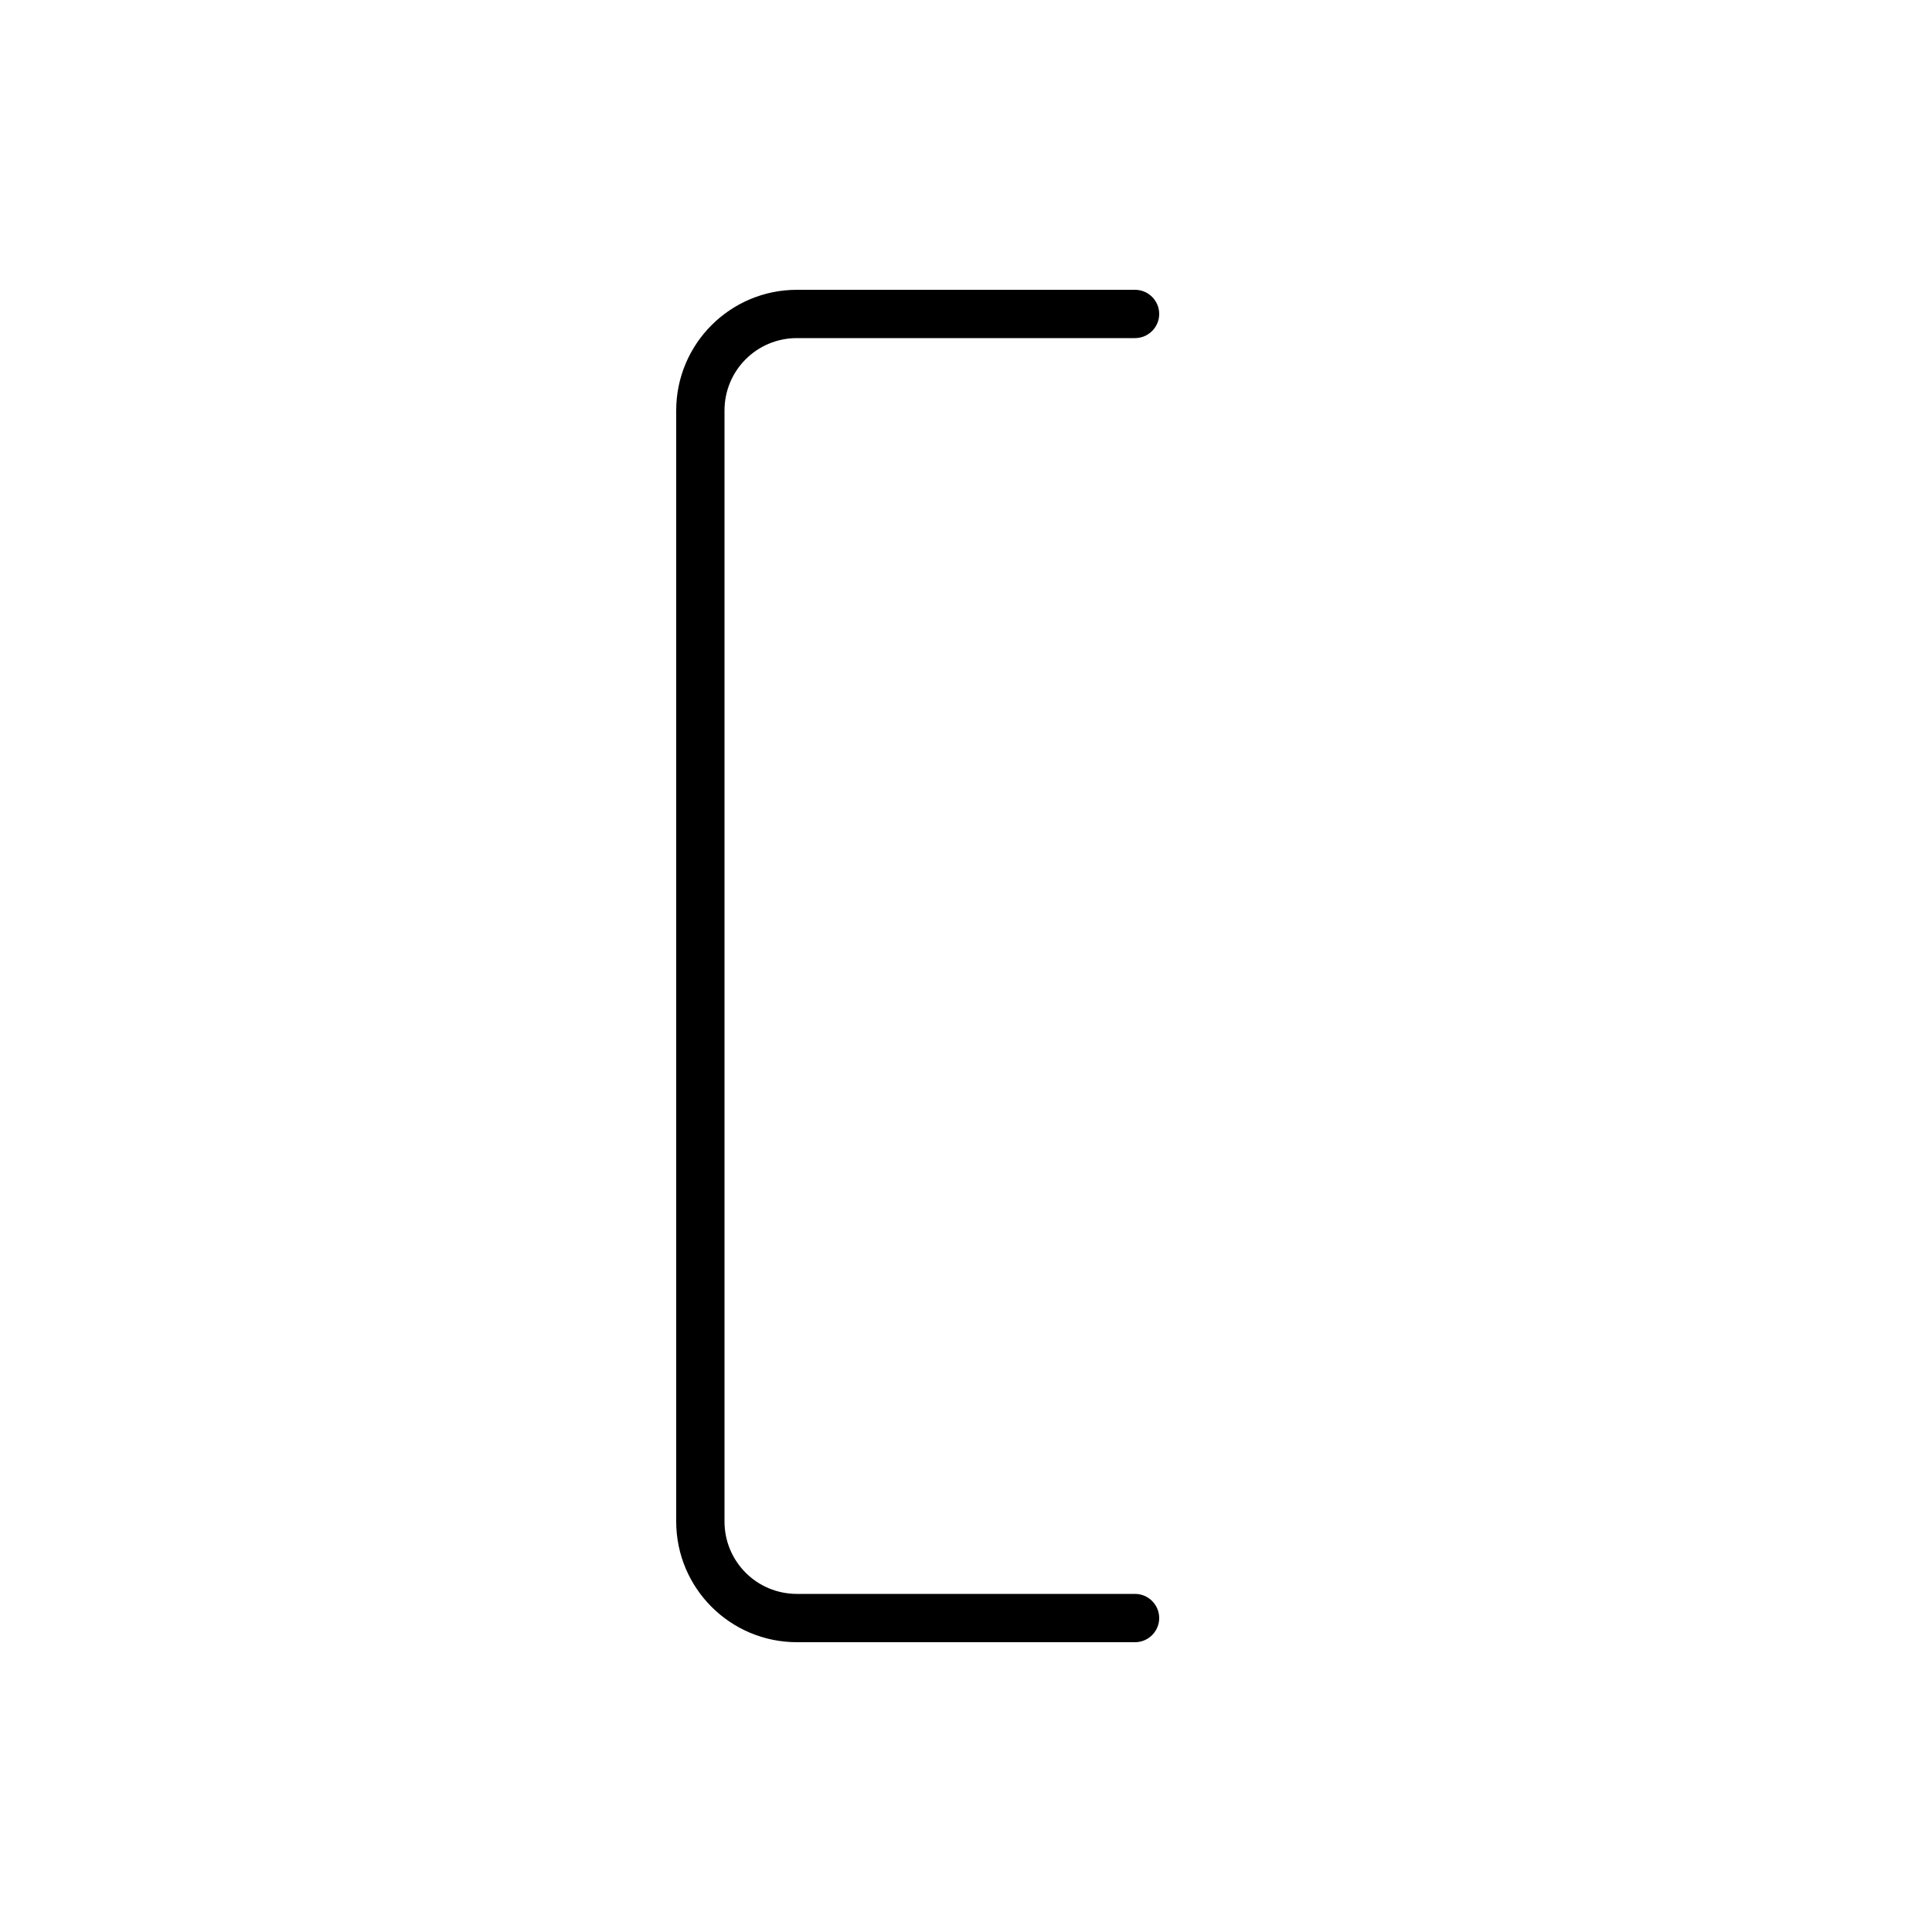 <svg xmlns="http://www.w3.org/2000/svg" viewBox="0 0 640 640"><!--! Font Awesome Pro 7.1.0 by @fontawesome - https://fontawesome.com License - https://fontawesome.com/license (Commercial License) Copyright 2025 Fonticons, Inc. --><path fill="currentColor" d="M224 136C224 113.9 241.9 96 264 96L376 96C380.4 96 384 99.6 384 104C384 108.4 380.4 112 376 112L264 112C250.7 112 240 122.7 240 136L240 504C240 517.3 250.7 528 264 528L376 528C380.4 528 384 531.6 384 536C384 540.4 380.4 544 376 544L264 544C241.9 544 224 526.1 224 504L224 136z"/></svg>